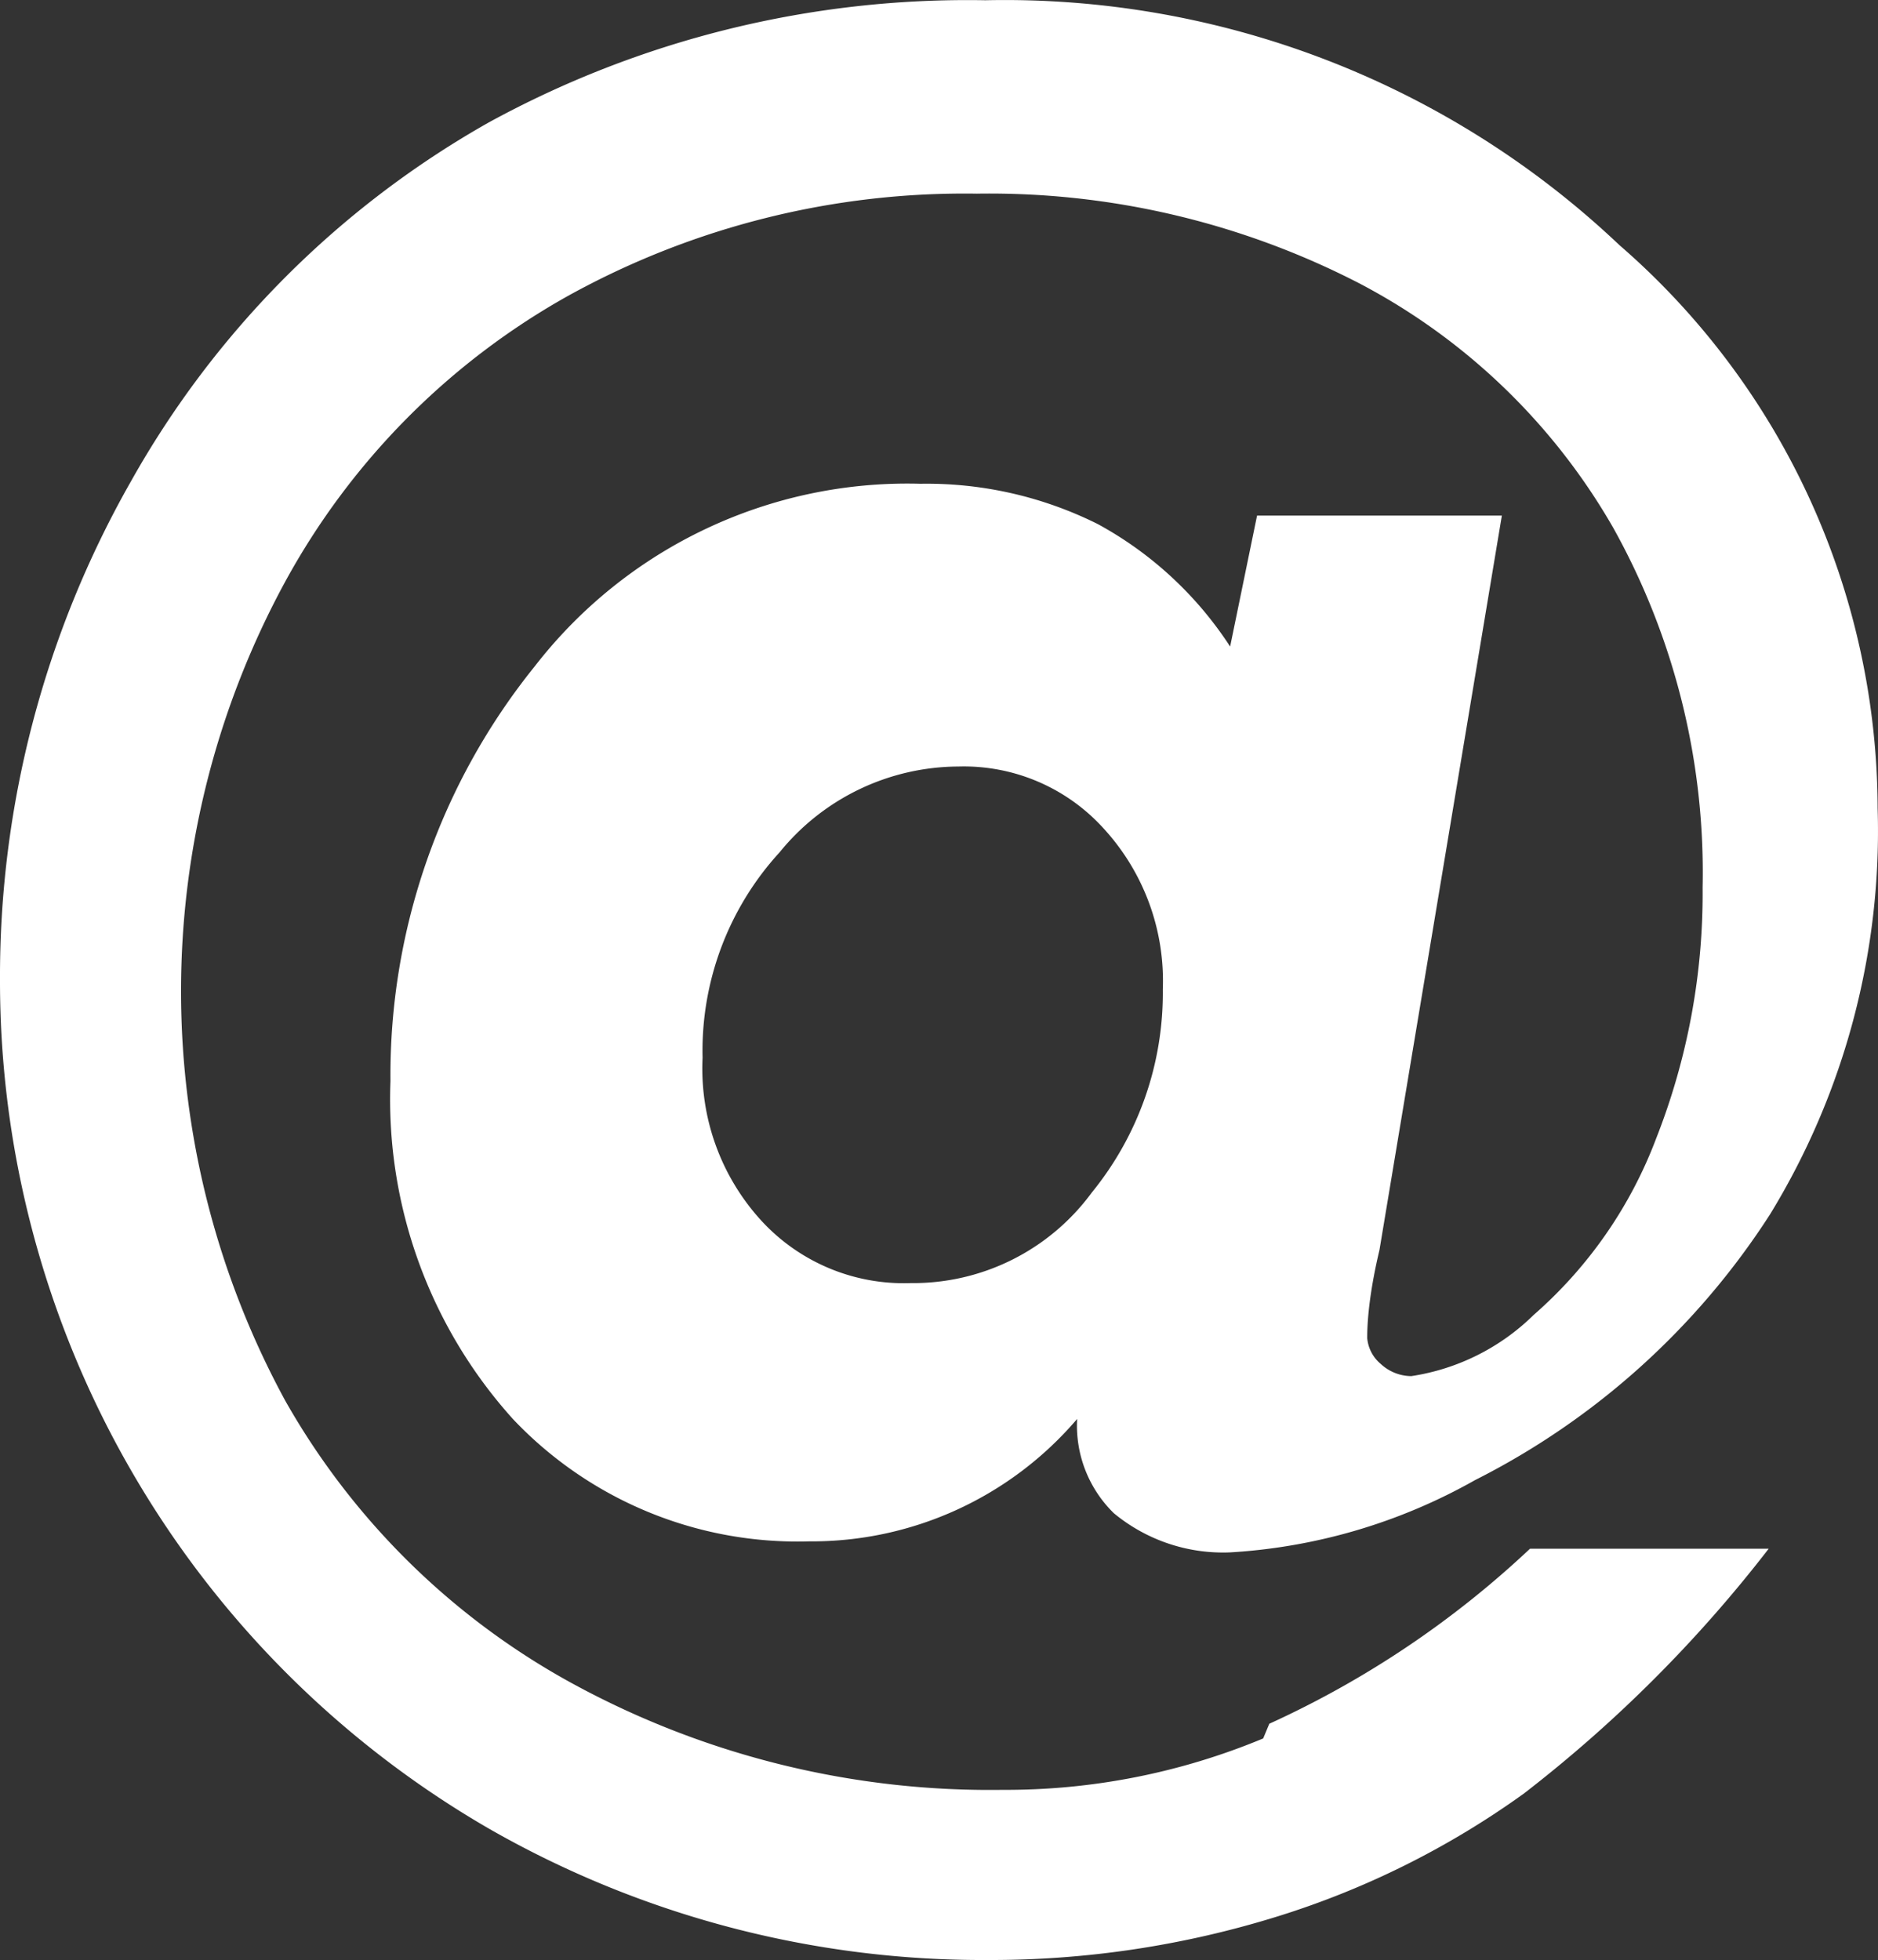 <?xml version="1.0" encoding="UTF-8" standalone="no"?>
<svg
   xmlns:dc="http://purl.org/dc/elements/1.1/"
   xmlns:cc="http://creativecommons.org/ns#"
   xmlns:rdf="http://www.w3.org/1999/02/22-rdf-syntax-ns#"
   xmlns:svg="http://www.w3.org/2000/svg"
   xmlns="http://www.w3.org/2000/svg"
   xmlns:sodipodi="http://sodipodi.sourceforge.net/DTD/sodipodi-0.dtd"
   xmlns:inkscape="http://www.inkscape.org/namespaces/inkscape"
   id="Calque_1"
   data-name="Calque 1"
   viewBox="0 0 15.343 16.012"
   version="1.1"
   sodipodi:docname="mail.svg"
   width="15.343"
   height="16.012"
   inkscape:version="1.0 (4035a4fb49, 2020-05-01)">
  <rect x="0" y="0" width="15.343" height="16.012" fill="#333333" stroke="none"/>
  <sodipodi:namedview
     inkscape:document-rotation="0"
     pagecolor="#ffffff"
     bordercolor="#666666"
     borderopacity="1"
     objecttolerance="10"
     gridtolerance="10"
     guidetolerance="10"
     inkscape:pageopacity="0"
     inkscape:pageshadow="2"
     inkscape:window-width="1853"
     inkscape:window-height="1057"
     id="namedview41"
     showgrid="false"
     inkscape:zoom="6.5020454"
     inkscape:cx="7.2300754"
     inkscape:cy="53.167448"
     inkscape:window-x="1072"
     inkscape:window-y="496"
     inkscape:window-maximized="1"
     inkscape:current-layer="Calque_1" />
  <defs
     id="defs4">
    <style
       id="style2">.cls-1{fill:#004259;}.cls-2,.cls-4,.cls-5,.cls-6{fill:none;stroke:#fff;}.cls-3{fill:#55b1c8;}.cls-4{stroke-width:1.78px;}.cls-5{stroke-width:2.38px;}.cls-6{stroke-width:1.46px;}.cls-7{fill:#fff;}</style>
  </defs>
  <title
     id="title6">mail</title>
  <path
     class="cls-7"
     d="m 6.22,9.972 a 1.84,1.84 0 0 1 -0.48,-1.33 2.4,2.4 0 0 1 0.63,-1.68 1.89,1.89 0 0 1 1.46,-0.7 1.54,1.54 0 0 1 1.19,0.51 1.84,1.84 0 0 1 0.48,1.31 2.58,2.58 0 0 1 -0.58,1.66 1.81,1.81 0 0 1 -1.48,0.74 1.58,1.58 0 0 1 -1.22,-0.51 m 4.1,4.23 a 5.47,5.47 0 0 1 -2.13,0.42 7.12,7.12 0 0 1 -3.46,-0.84 6,6 0 0 1 -2.4,-2.34 7,7 0 0 1 0,-6.69 5.93,5.93 0 0 1 2.32,-2.34 6.69,6.69 0 0 1 3.33,-0.83 6.59,6.59 0 0 1 3.12,0.73 5.14,5.14 0 0 1 2.08,2 5.78,5.78 0 0 1 0.73,2.94 5.46,5.46 0 0 1 -0.38,2.05 3.6,3.6 0 0 1 -1,1.44 1.81,1.81 0 0 1 -1,0.5 0.37,0.37 0 0 1 -0.25,-0.1 0.31,0.31 0 0 1 -0.11,-0.21 c 0,-0.06 0,-0.3 0.1,-0.72 l 1,-6 h -2 l -0.22,1.07 a 3,3 0 0 0 -1.08,-1 3.13,3.13 0 0 0 -1.45,-0.33 3.85,3.85 0 0 0 -3.15,1.49 5.32,5.32 0 0 0 -1.18,3.39 3.9,3.9 0 0 0 1,2.76 3.2,3.2 0 0 0 2.42,1 2.85,2.85 0 0 0 2.19,-1 1,1 0 0 0 0.3,0.77 1.4,1.4 0 0 0 0.95,0.32 4.62,4.62 0 0 0 2,-0.59 6.17,6.17 0 0 0 2.41,-2.17 6,6 0 0 0 0.88,-3.32 6.11,6.11 0 0 0 -2.11,-4.6 7.3,7.3 0 0 0 -5.18,-2 8.15,8.15 0 0 0 -4.06,1 7.68,7.68 0 0 0 -2.92,2.93 8.18,8.18 0 0 0 -1.07,4.08 8,8 0 0 0 4,6.93 8.12,8.12 0 0 0 4.07,1.07 7.89,7.89 0 0 0 2.38,-0.36 7,7 0 0 0 2,-1 11.07,11.07 0 0 0 2,-2 h -1.95 a 7.86,7.86 0 0 1 -2.13,1.43"
     id="path30" />
</svg>
